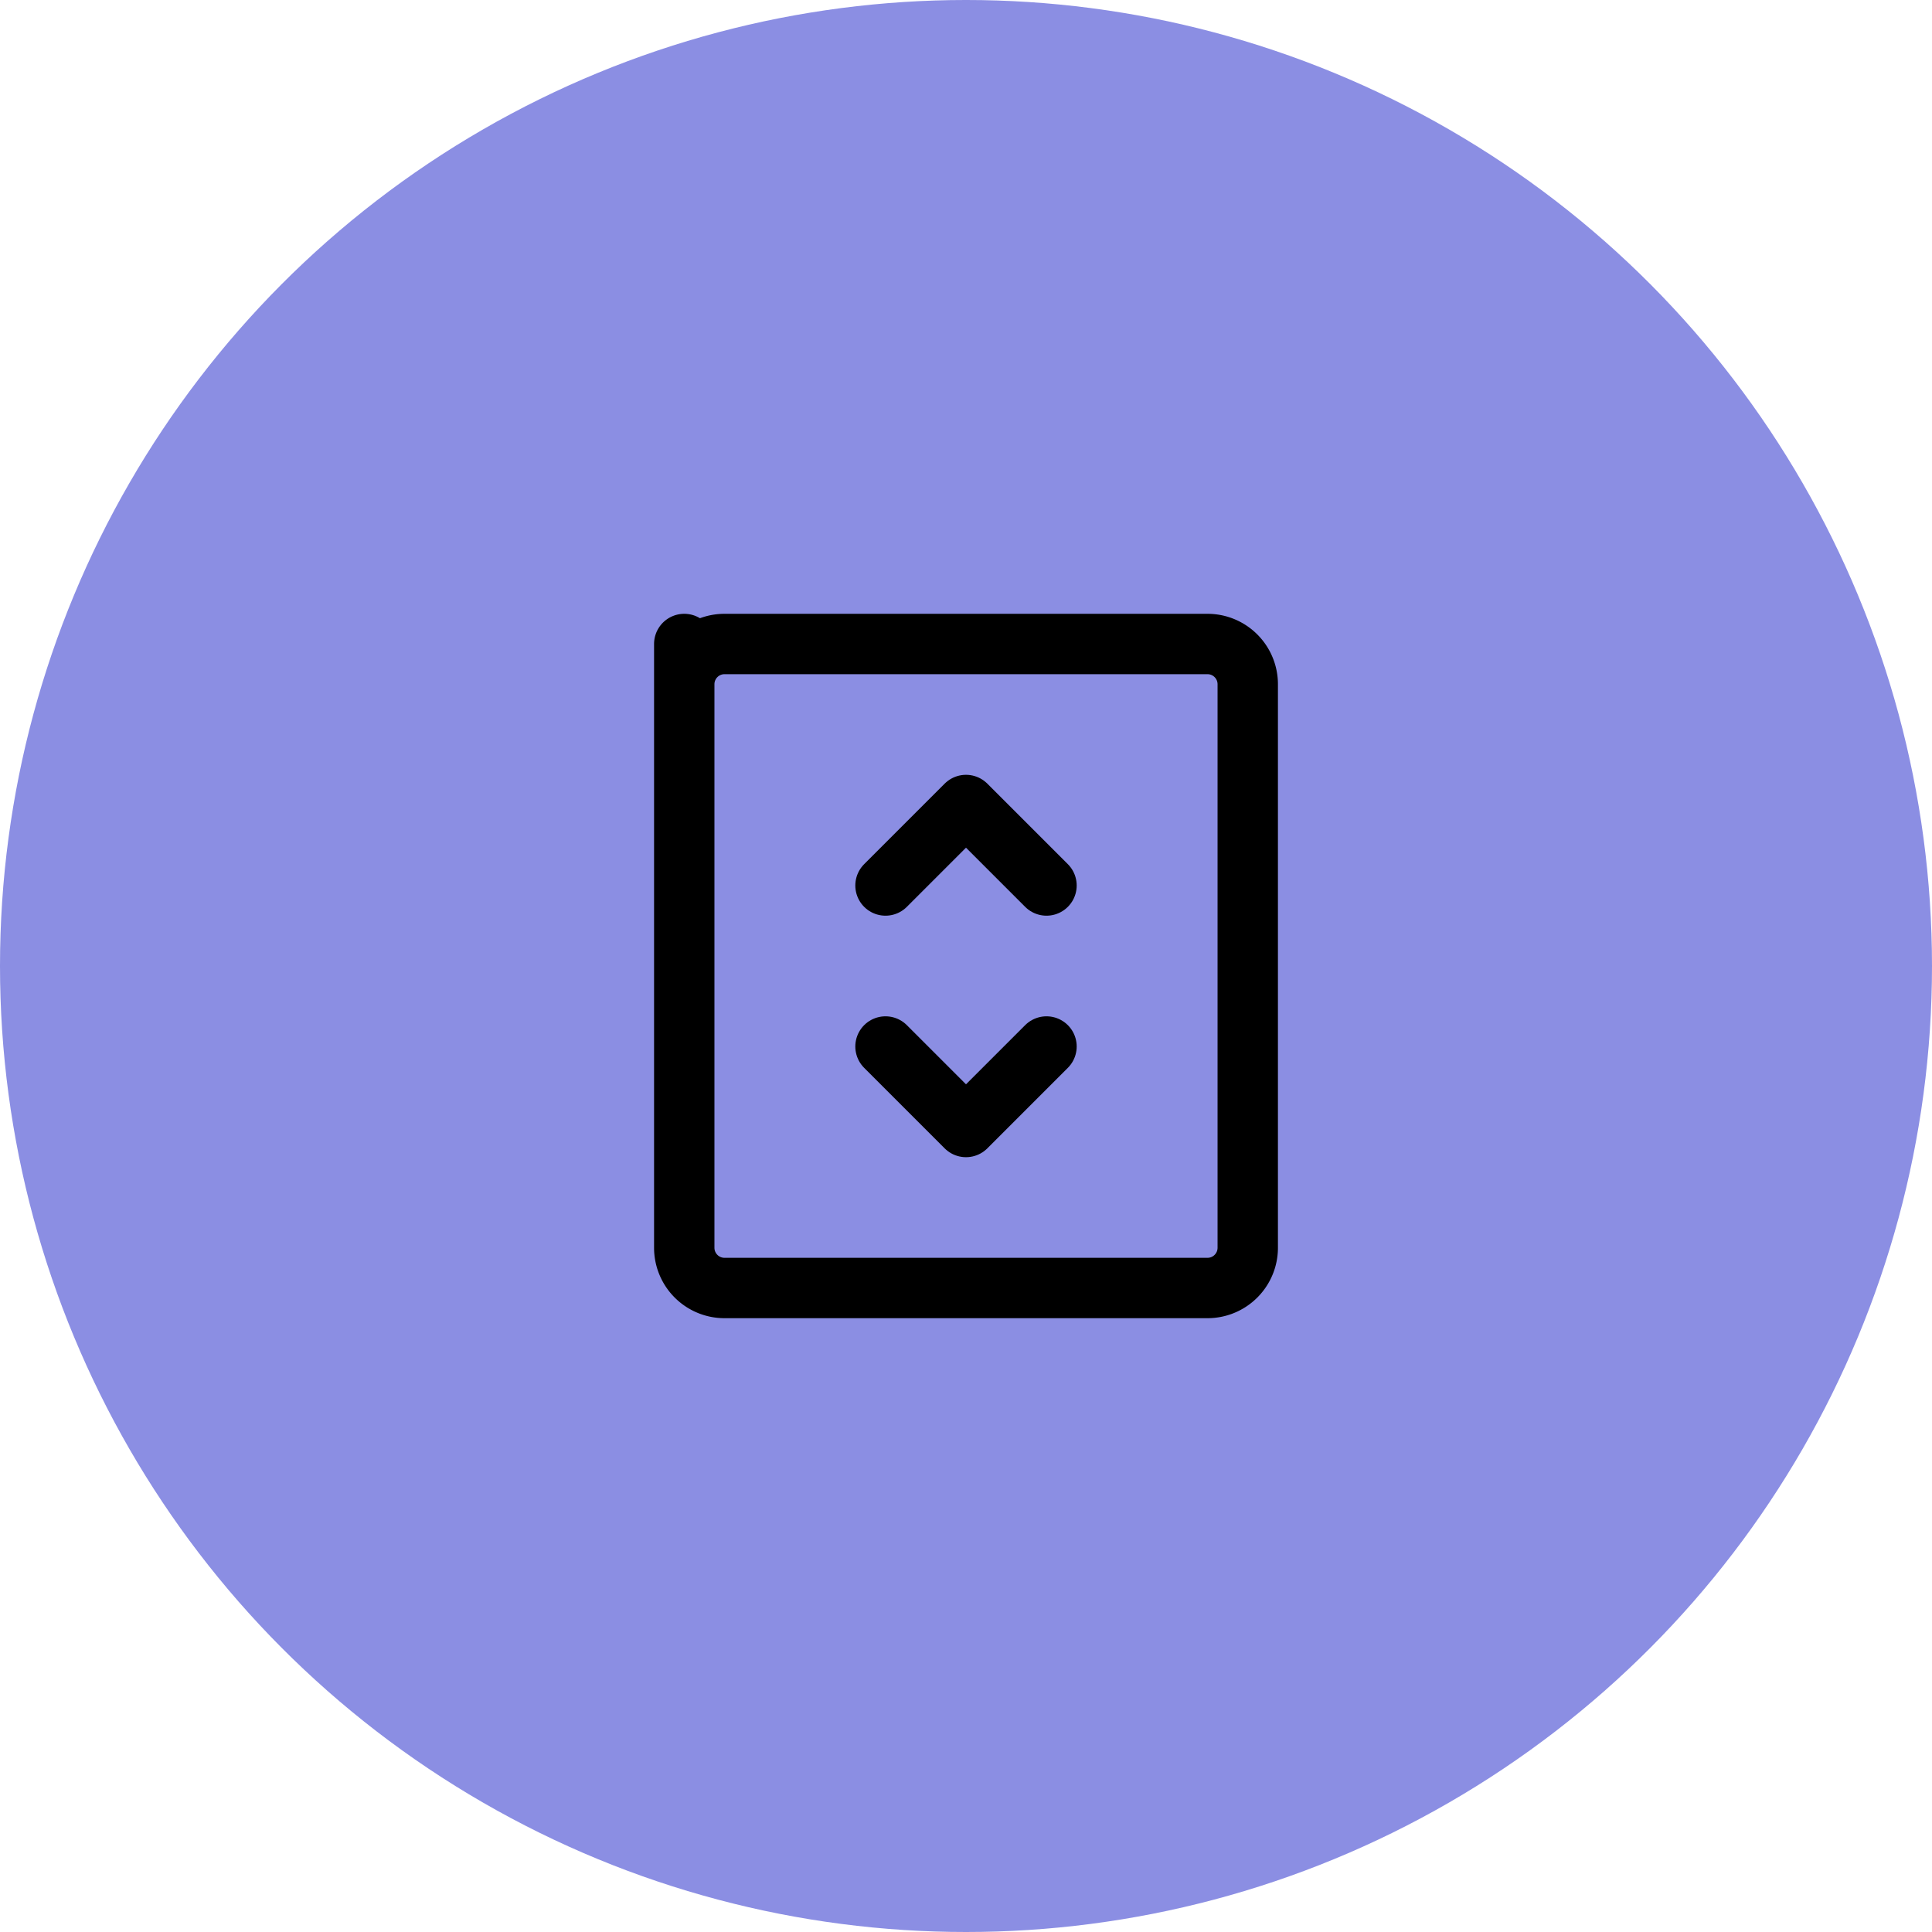 <svg id="ico-elevators" xmlns="http://www.w3.org/2000/svg" width="48" height="48" viewBox="0 0 48 48">
  <circle id="Ellipse_272" data-name="Ellipse 272" cx="24" cy="24" r="24" fill="#8b8ee3"/>
  <g id="Group_344" data-name="Group 344" transform="translate(12 12)">
    <path id="Path_811" data-name="Path 811" d="M0,0H24V24H0Z" fill="none"/>
    <path id="Path_812" data-name="Path 812" d="M5,4,5,5A1,1,0,0,1,6,4H18a1,1,0,0,1,1,1V19a1,1,0,0,1-1,1H6a1,1,0,0,1-1-1Z" fill="none" stroke="#000" stroke-linecap="round" stroke-linejoin="round" stroke-width="1.5"/>
    <path id="Path_813" data-name="Path 813" d="M10,10l2-2,2,2" fill="none" stroke="#000" stroke-linecap="round" stroke-linejoin="round" stroke-width="1.5"/>
    <path id="Path_814" data-name="Path 814" d="M10,14l2,2,2-2" fill="none" stroke="#000" stroke-linecap="round" stroke-linejoin="round" stroke-width="1.5"/>
  </g>
</svg>
